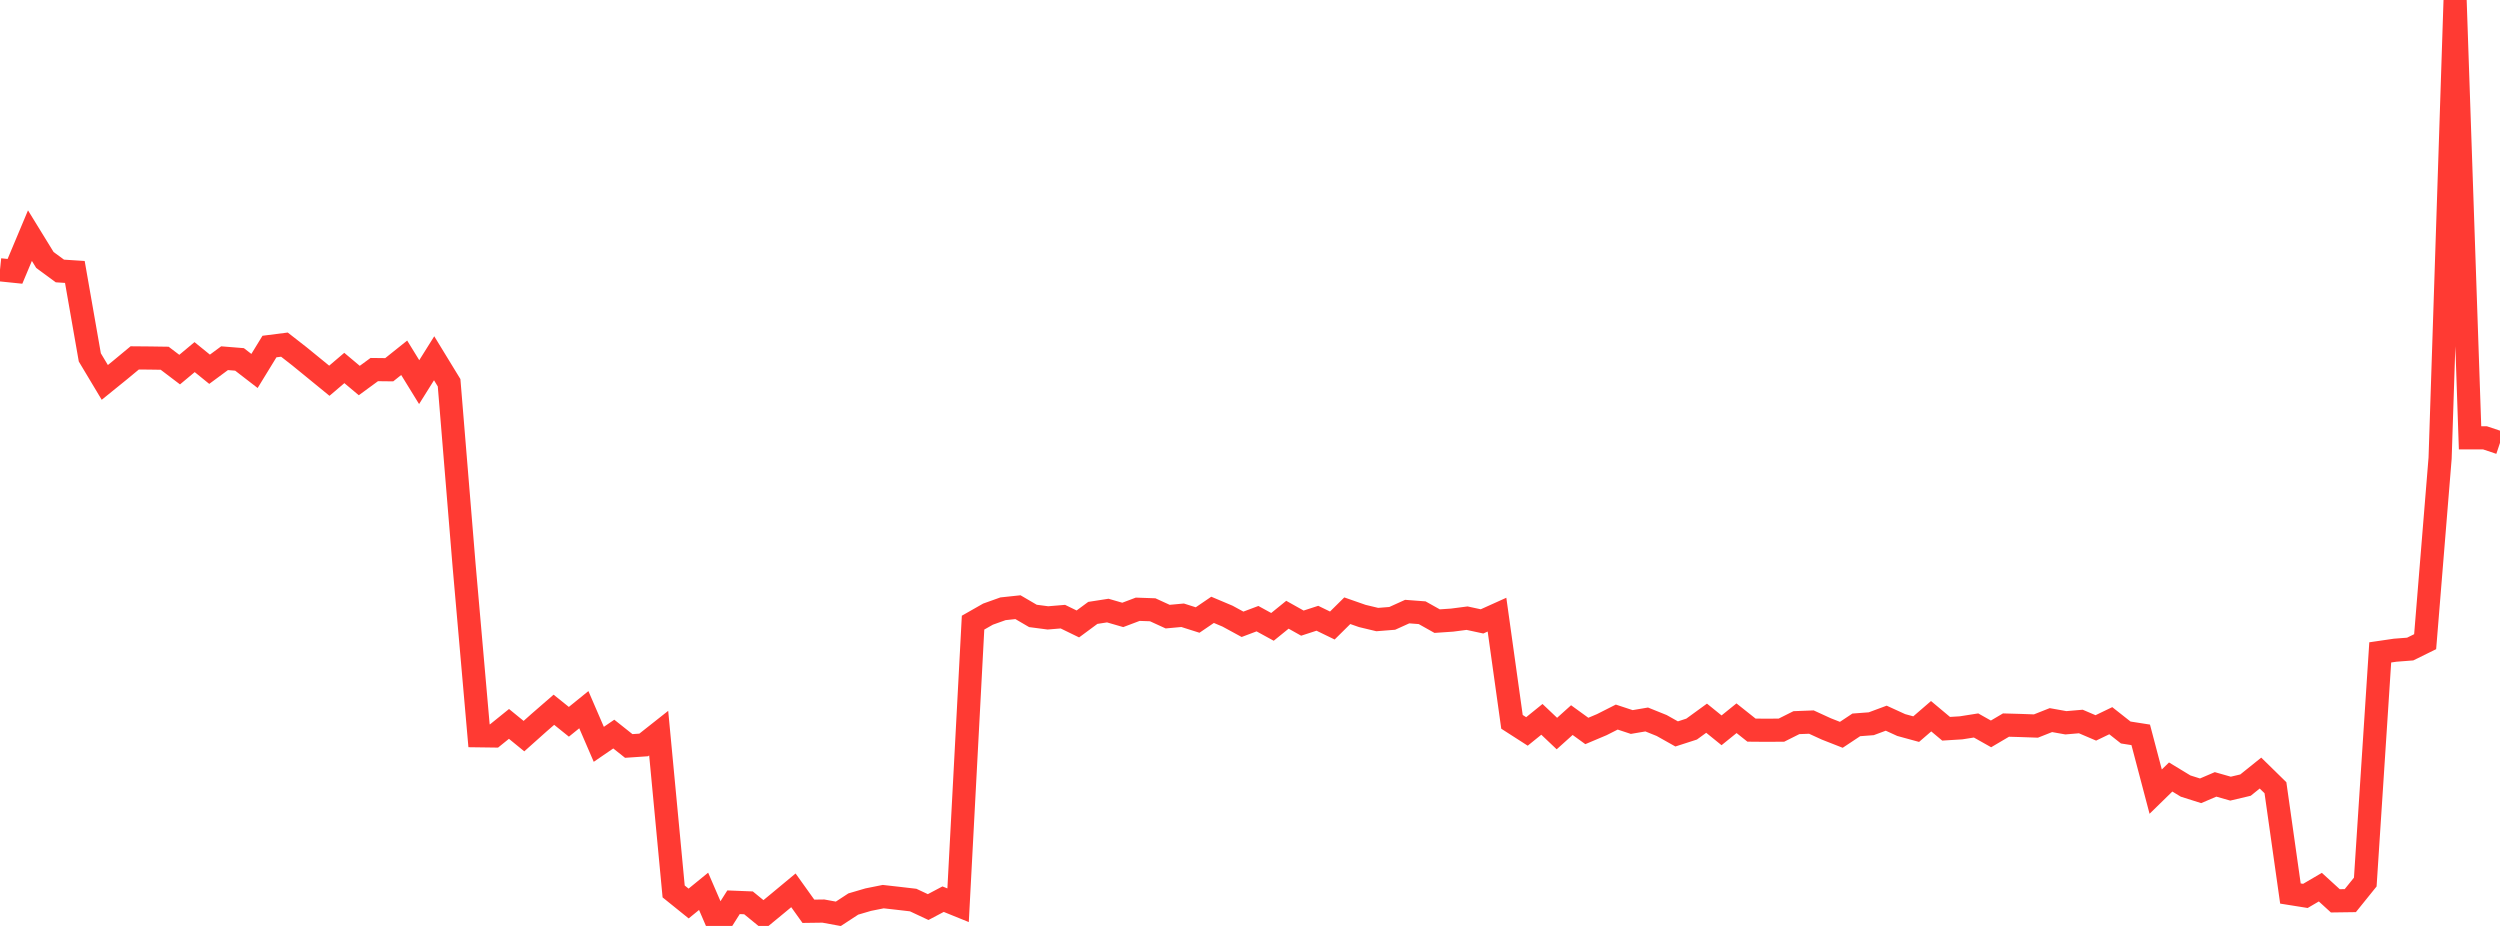 <?xml version="1.0" standalone="no"?>
<!DOCTYPE svg PUBLIC "-//W3C//DTD SVG 1.1//EN" "http://www.w3.org/Graphics/SVG/1.1/DTD/svg11.dtd">

<svg width="135" height="50" viewBox="0 0 135 50" preserveAspectRatio="none" 
  xmlns="http://www.w3.org/2000/svg"
  xmlns:xlink="http://www.w3.org/1999/xlink">


<polyline points="0.0, 14.569 0.808, 14.652 1.617, 12.724 2.425, 14.039 3.234, 14.633 4.042, 14.685 4.85, 19.299 5.659, 20.65 6.467, 19.996 7.275, 19.326 8.084, 19.333 8.892, 19.345 9.701, 19.959 10.509, 19.284 11.317, 19.94 12.126, 19.343 12.934, 19.408 13.743, 20.032 14.551, 18.713 15.359, 18.61 16.168, 19.241 16.976, 19.9 17.784, 20.56 18.593, 19.871 19.401, 20.549 20.21, 19.957 21.018, 19.966 21.826, 19.32 22.635, 20.635 23.443, 19.346 24.251, 20.669 25.06, 30.519 25.868, 39.732 26.677, 39.743 27.485, 39.091 28.293, 39.751 29.102, 39.029 29.91, 38.327 30.719, 38.977 31.527, 38.323 32.335, 40.194 33.144, 39.64 33.952, 40.282 34.76, 40.227 35.569, 39.588 36.377, 48.138 37.186, 48.79 37.994, 48.131 38.802, 50.0 39.611, 48.722 40.419, 48.754 41.228, 49.415 42.036, 48.749 42.844, 48.078 43.653, 49.209 44.461, 49.198 45.269, 49.346 46.078, 48.817 46.886, 48.58 47.695, 48.418 48.503, 48.509 49.311, 48.603 50.12, 48.982 50.928, 48.555 51.737, 48.883 52.545, 33.623 53.353, 33.163 54.162, 32.874 54.97, 32.788 55.778, 33.26 56.587, 33.366 57.395, 33.299 58.204, 33.693 59.012, 33.096 59.82, 32.971 60.629, 33.205 61.437, 32.9 62.246, 32.928 63.054, 33.298 63.862, 33.224 64.671, 33.481 65.479, 32.931 66.287, 33.272 67.096, 33.712 67.904, 33.408 68.713, 33.851 69.521, 33.196 70.329, 33.649 71.138, 33.386 71.946, 33.778 72.754, 32.979 73.563, 33.262 74.371, 33.456 75.18, 33.392 75.988, 33.026 76.796, 33.087 77.605, 33.541 78.413, 33.486 79.222, 33.381 80.03, 33.555 80.838, 33.191 81.647, 38.979 82.455, 39.498 83.263, 38.845 84.072, 39.612 84.88, 38.886 85.689, 39.472 86.497, 39.131 87.305, 38.722 88.114, 38.989 88.922, 38.852 89.731, 39.178 90.539, 39.632 91.347, 39.371 92.156, 38.783 92.964, 39.437 93.772, 38.784 94.581, 39.427 95.389, 39.434 96.198, 39.428 97.006, 39.023 97.814, 38.992 98.623, 39.363 99.431, 39.68 100.24, 39.143 101.048, 39.082 101.856, 38.782 102.665, 39.152 103.473, 39.373 104.281, 38.676 105.09, 39.353 105.898, 39.303 106.707, 39.175 107.515, 39.63 108.323, 39.154 109.132, 39.177 109.94, 39.206 110.749, 38.886 111.557, 39.03 112.365, 38.961 113.174, 39.307 113.982, 38.918 114.79, 39.555 115.599, 39.682 116.407, 42.748 117.216, 41.958 118.024, 42.448 118.832, 42.703 119.641, 42.357 120.449, 42.587 121.257, 42.396 122.066, 41.746 122.874, 42.537 123.683, 48.25 124.491, 48.379 125.299, 47.906 126.108, 48.645 126.916, 48.634 127.725, 47.631 128.533, 35.229 129.341, 35.111 130.15, 35.049 130.958, 34.651 131.766, 24.738 132.575, 0.0 133.383, 23.644 134.192, 23.644 135.0, 23.915" fill="none" stroke="#ff3a33" stroke-width="1.25"/>

</svg>